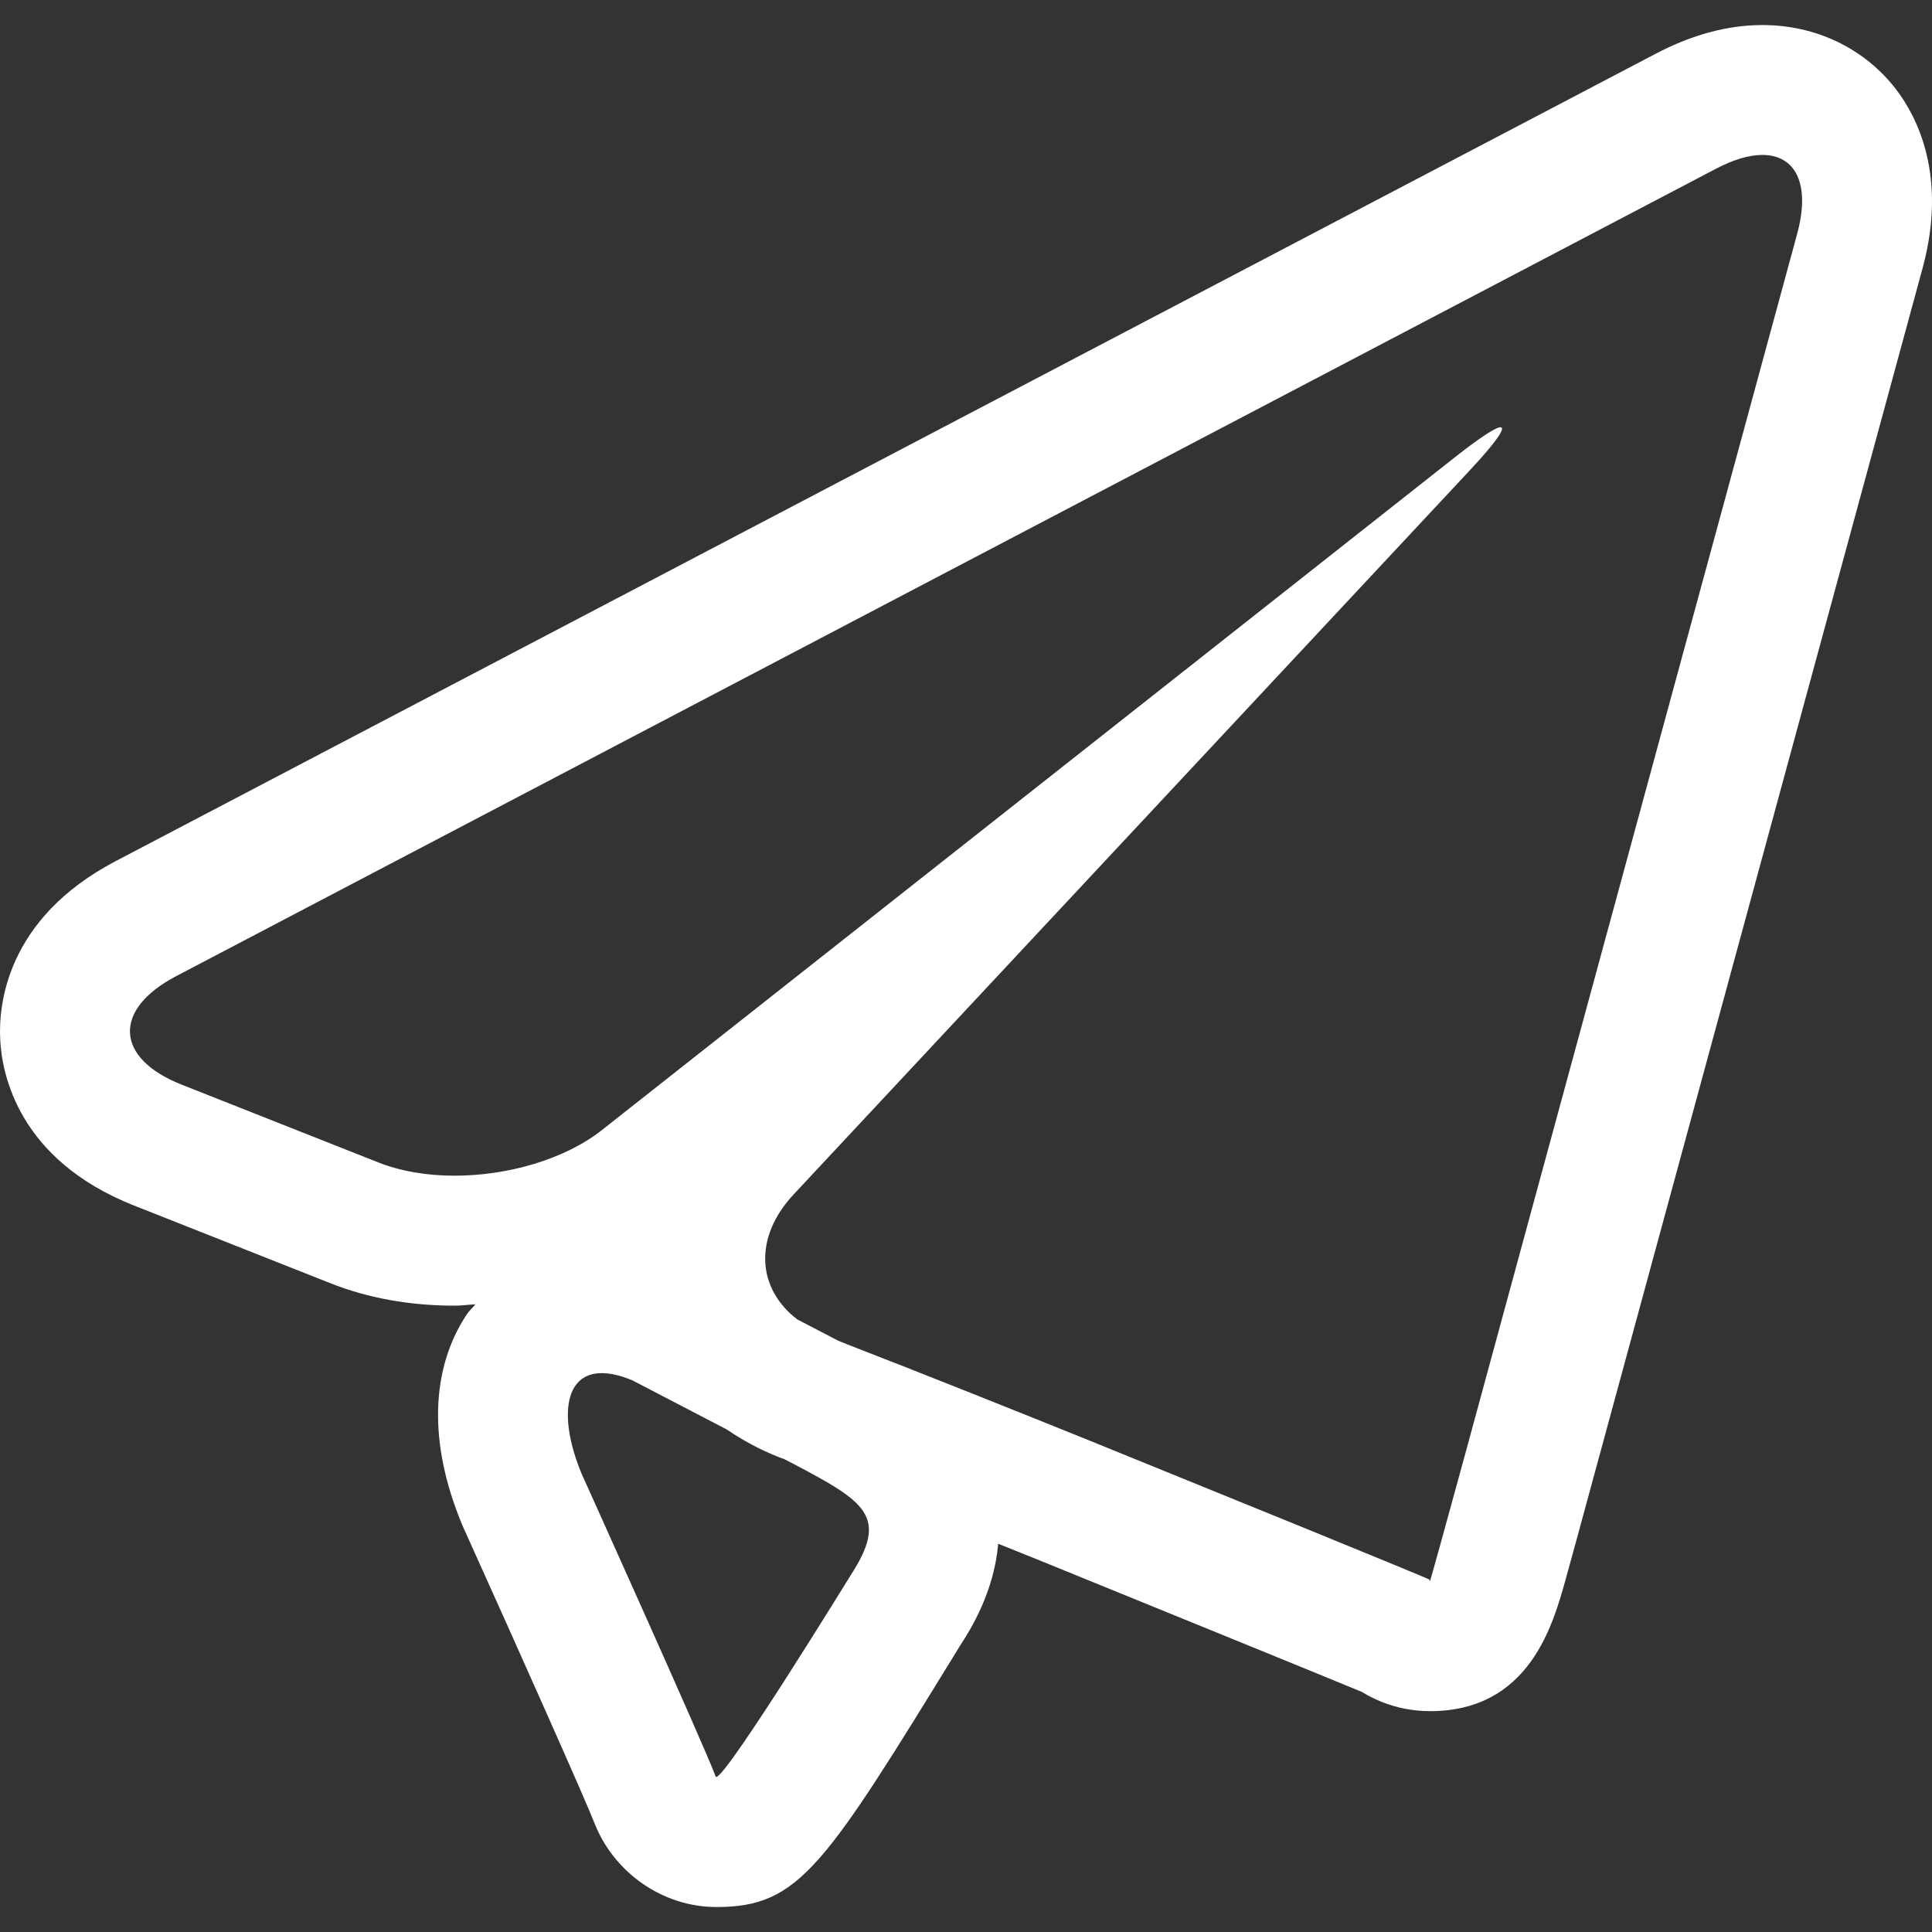 <?xml version="1.0" encoding="utf-8"?>
<!-- Generator: Adobe Illustrator 15.0.0, SVG Export Plug-In . SVG Version: 6.00 Build 0)  -->
<!DOCTYPE svg PUBLIC "-//W3C//DTD SVG 1.1//EN" "http://www.w3.org/Graphics/SVG/1.1/DTD/svg11.dtd">
<svg version="1.1" id="Capa_1" xmlns="http://www.w3.org/2000/svg" xmlns:xlink="http://www.w3.org/1999/xlink" x="0px" y="0px"
	 width="26px" height="26px" viewBox="107 12 26 26" enable-background="new 107 12 26 26" xml:space="preserve">
<rect x="107" y="12" width="26" height="26" fill="#333333" stroke="none"/>
<g>
	<path fill="#FFFFFF" d="M132.52,13.207c-0.423-0.553-1.079-0.87-1.802-0.87c-0.466,0-0.949,0.13-1.436,0.386L108.554,23.59
		c-1.473,0.774-1.576,1.939-1.551,2.404c0.023,0.467,0.249,1.613,1.794,2.227l2.649,1.048c0.502,0.199,1.064,0.302,1.669,0.302
		c0.096,0,0.187-0.013,0.282-0.018c-0.036,0.047-0.08,0.083-0.113,0.132c-0.493,0.739-0.518,1.739-0.071,2.818
		c0.007,0.018,0.014,0.034,0.021,0.05c0.784,1.735,1.655,3.694,1.76,3.967c0.26,0.677,0.921,1.144,1.647,1.144
		c1.118,0,1.45-0.539,3.279-3.517c0.143-0.219,0.459-0.726,0.513-1.372c0.214,0.087,0.414,0.167,0.587,0.236l2.935,1.196
		c0.588,0.239,1.104,0.452,1.374,0.563c0.084,0.052,0.173,0.096,0.266,0.134c0.207,0.082,0.428,0.124,0.649,0.124
		c1.334,0,1.654-1.156,1.826-1.775c0.085-0.307,0.202-0.731,0.328-1.199l4.476-16.448C133.211,14.363,132.796,13.57,132.52,13.207z
		 M118.441,33.21c0,0-1.661,2.703-1.802,2.703c-0.004,0-0.006-0.002-0.008-0.006c-0.163-0.438-1.804-4.074-1.804-4.074
		c-0.303-0.729-0.248-1.354,0.272-1.354c0.114,0,0.25,0.03,0.411,0.097l1.274,0.663c0.213,0.146,0.445,0.271,0.701,0.372
		l0.064,0.023l0.12,0.061C118.654,32.216,118.967,32.405,118.441,33.21z M131.186,15.145l-4.475,16.448
		c-0.253,0.927-0.463,1.686-0.468,1.686c-0.003-0.002-0.008-0.021-0.008-0.022c0-0.006-0.73-0.305-1.622-0.67l-2.937-1.195
		c-0.892-0.361-2.354-0.945-3.251-1.291l-0.148-0.06l-0.548-0.285c-0.543-0.417-0.591-1.104-0.045-1.686l9.085-9.729
		c0.365-0.39,0.502-0.591,0.423-0.591c-0.062,0-0.264,0.13-0.602,0.395l-11.495,9.067c-0.501,0.392-1.264,0.61-1.979,0.61
		c-0.367,0-0.723-0.059-1.026-0.179l-2.647-1.047c-0.895-0.354-0.929-1.008-0.077-1.457l20.73-10.87
		c0.239-0.125,0.448-0.184,0.622-0.184C131.164,14.086,131.367,14.477,131.186,15.145z"/>
</g>
</svg>

